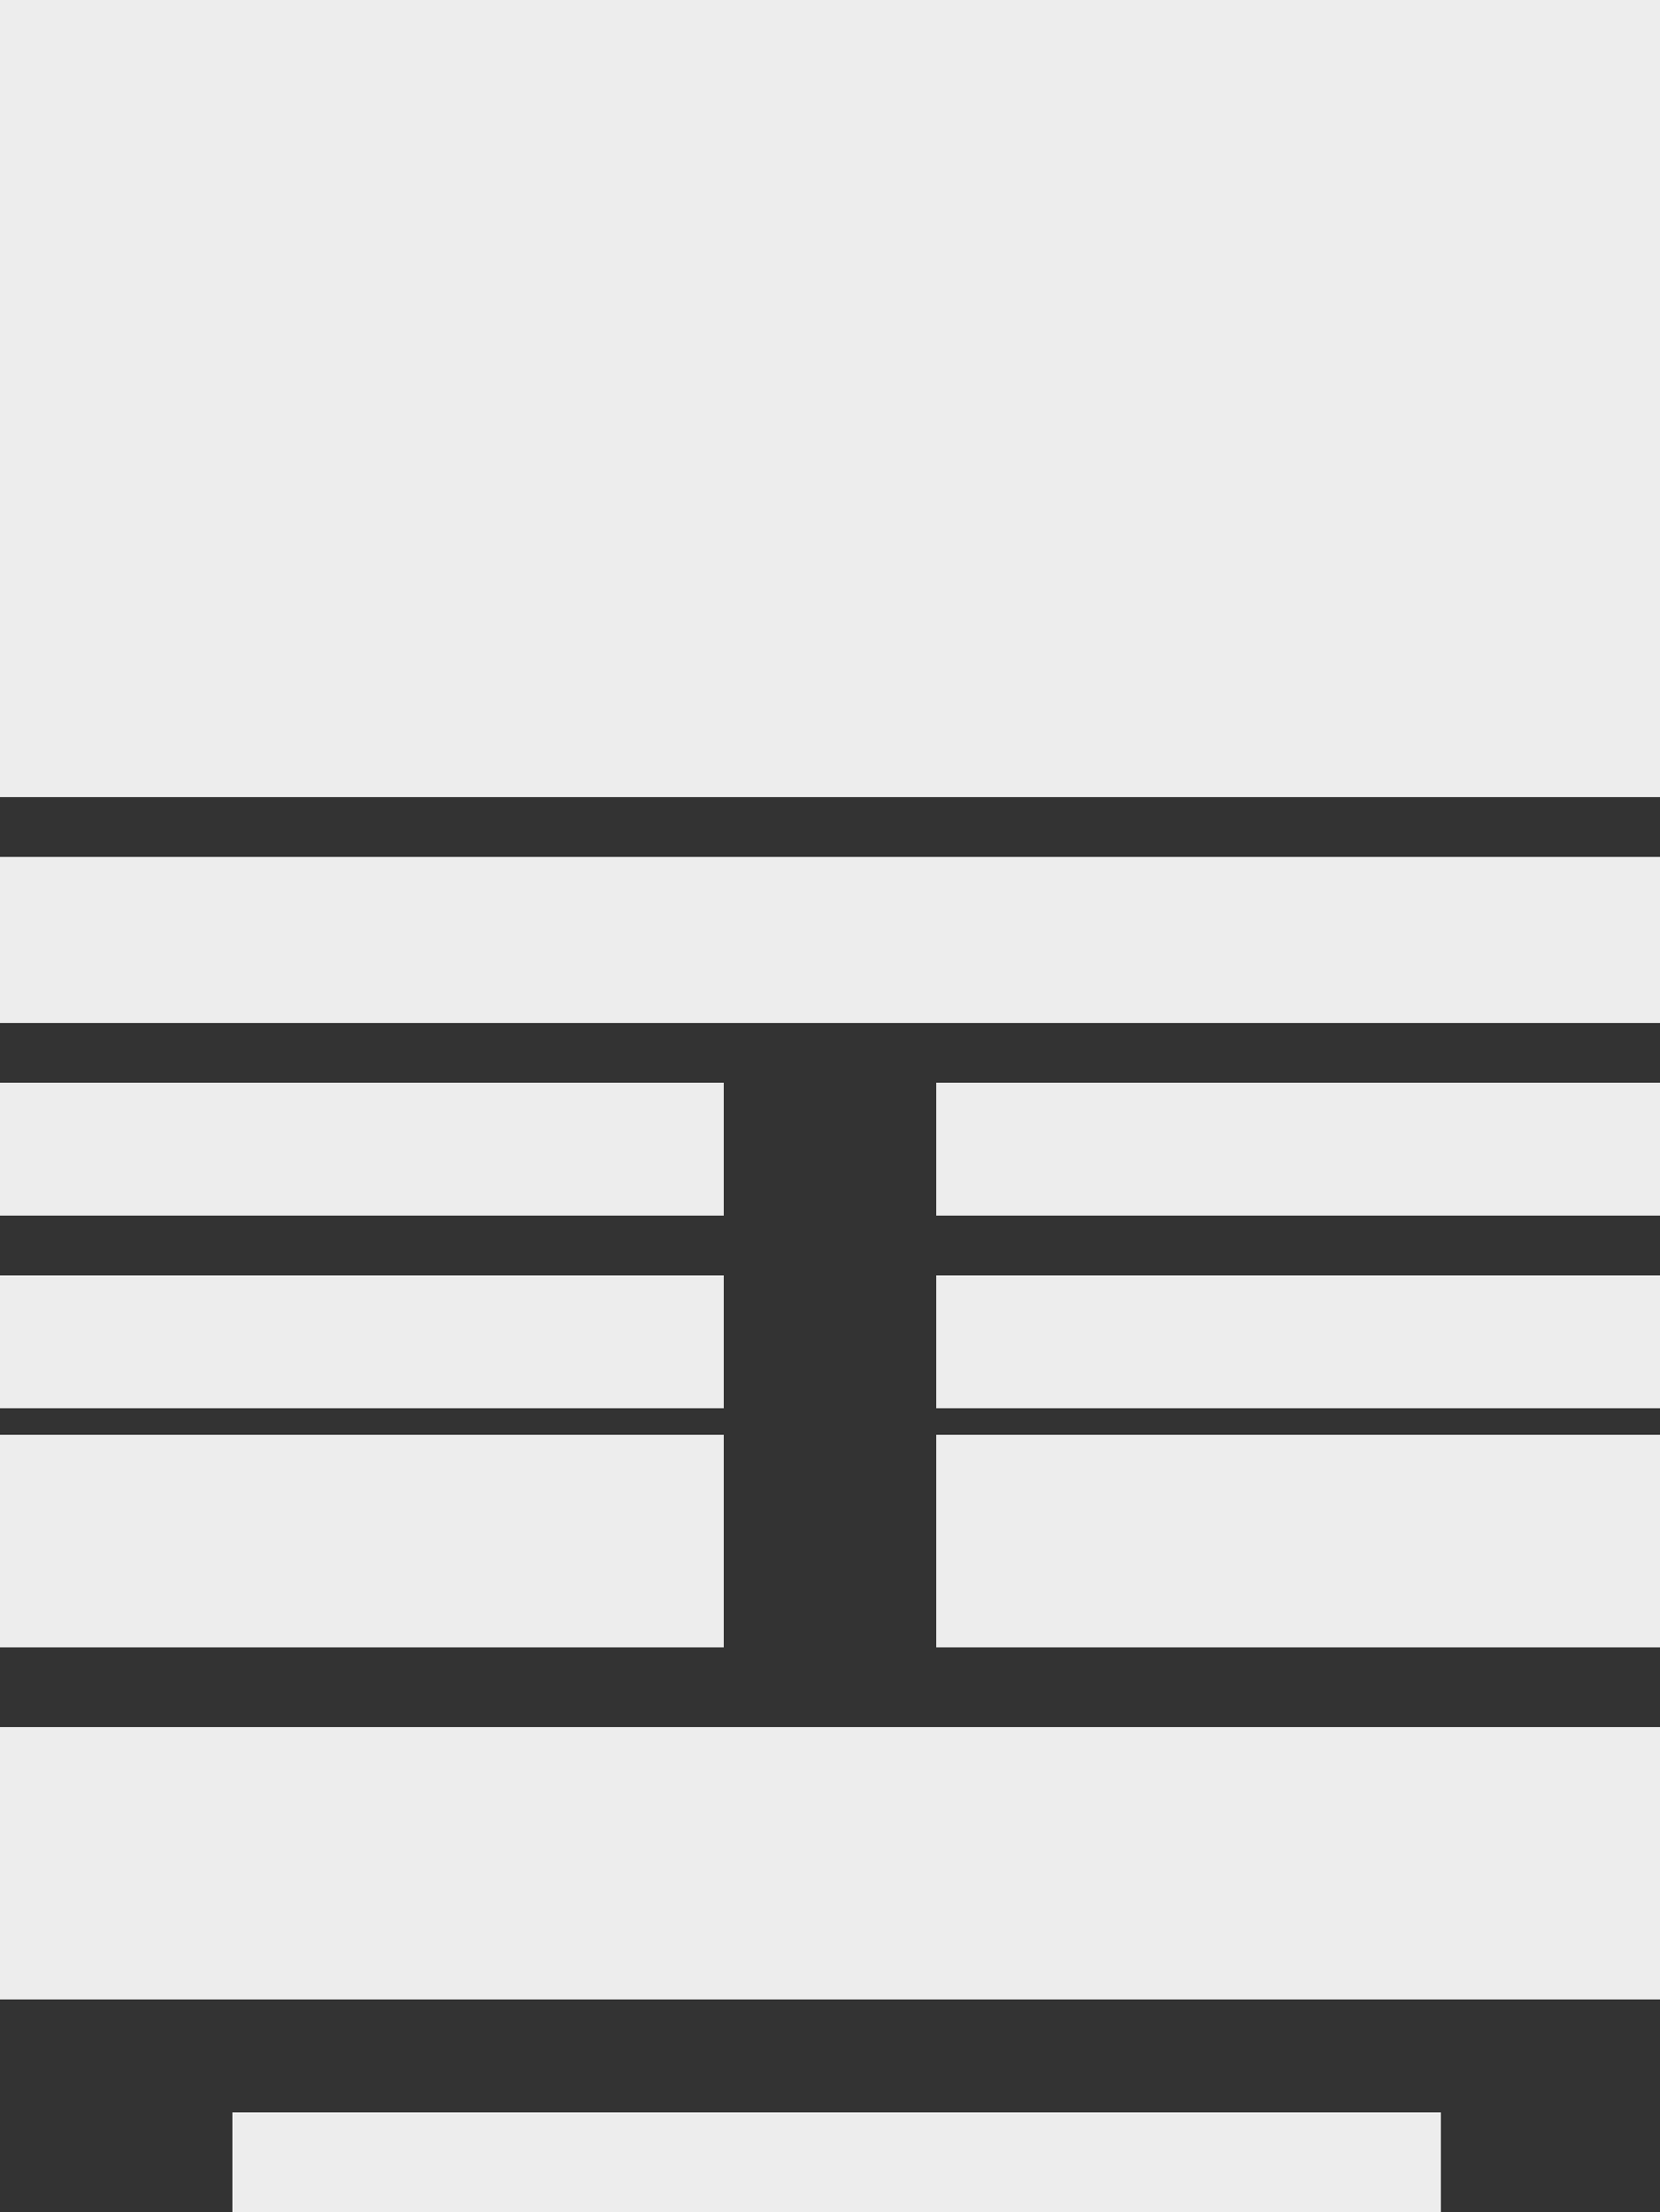 <svg xmlns="http://www.w3.org/2000/svg" width="250" height="333" viewBox="0 0 250 333">
  <rect x="0" y="0" width="250" height="333" fill="#333333" stroke="none"/>
  <g id="Auth-Grid" transform="translate(-1109 -91)">
    <rect id="Rectangle_32" data-name="Rectangle 32" width="250" height="120" transform="translate(1109 91)" fill="#ededed"/>
    <rect id="Rectangle_33" data-name="Rectangle 33" width="250" height="41" transform="translate(1109 351)" fill="#ededed"/>
    <rect id="Rectangle_34" data-name="Rectangle 34" width="182" height="15" transform="translate(1144 409)" fill="#ededed"/>
    <rect id="Rectangle_35" data-name="Rectangle 35" width="250" height="25" transform="translate(1109 220)" fill="#ededed"/>
    <rect id="Rectangle_36" data-name="Rectangle 36" width="109" height="20" transform="translate(1109 254)" fill="#ededed"/>
    <rect id="Rectangle_38" data-name="Rectangle 38" width="109" height="20" transform="translate(1250 254)" fill="#ededed"/>
    <rect id="Rectangle_37" data-name="Rectangle 37" width="109" height="20" transform="translate(1109 283)" fill="#ededed"/>
    <rect id="Rectangle_41" data-name="Rectangle 41" width="109" height="32" transform="translate(1109 307)" fill="#ededed"/>
    <rect id="Rectangle_39" data-name="Rectangle 39" width="109" height="20" transform="translate(1250 283)" fill="#ededed"/>
    <rect id="Rectangle_40" data-name="Rectangle 40" width="109" height="32" transform="translate(1250 307)" fill="#ededed"/>
  </g>
</svg>
